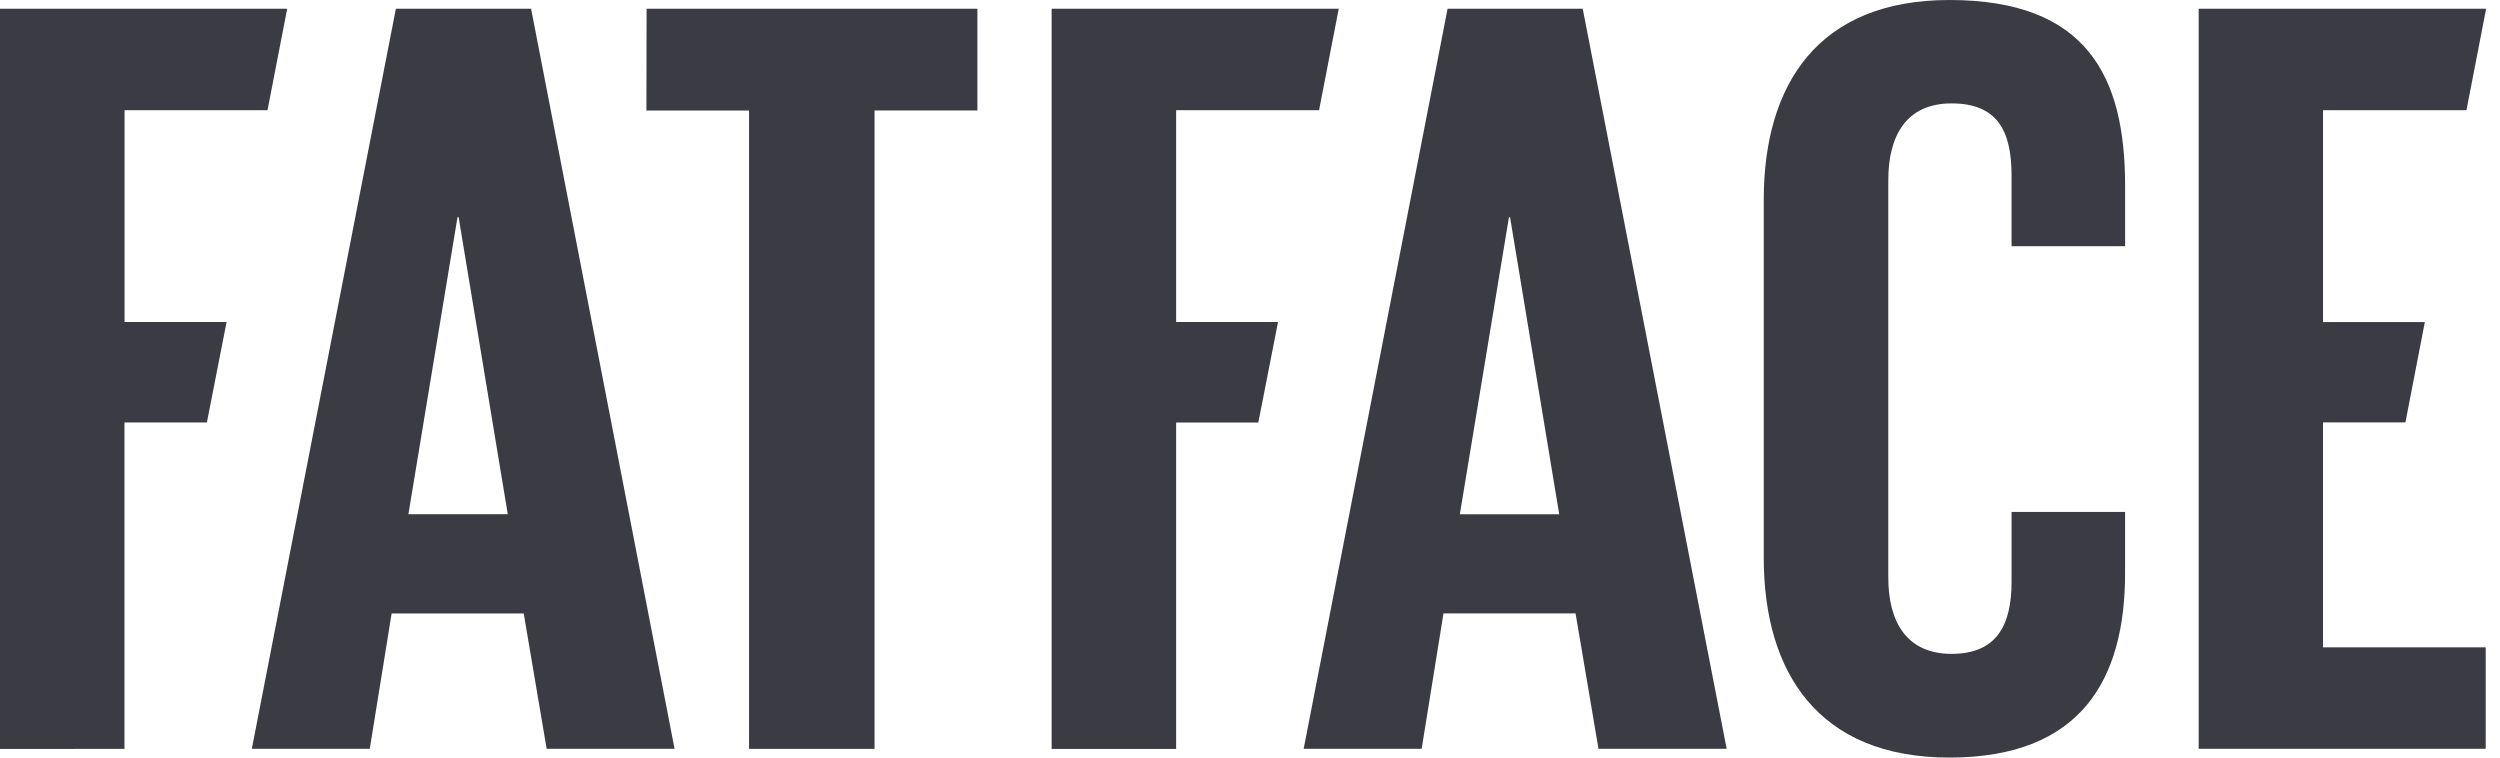 <svg xmlns="http://www.w3.org/2000/svg" width="66" height="20" fill="none" viewBox="0 0 66 20">
  <g clip-path="url(#a)">
    <path fill="#3B3C43" d="M14.02.23h-3.569L6.648 19.769h3.114l.577-3.574h3.487l.606 3.574h3.377L14.021.231Zm-3.238 13.344 1.296-7.839h.03l1.297 7.84h-2.623Zm-5.32-2.421H3.286v8.618H0V.23h7.582l-.52 2.68H3.288V8.5h2.694l-.52 2.652ZM17.07.23h8.733v2.687h-2.715V19.77h-3.313V2.918h-2.71L17.07.23Zm29.493 14.495V5.274c0-3.055 1.441-5.274 4.9-5.274 3.63 0 4.64 2.017 4.64 4.899v1.6h-2.998V4.632c0-1.21-.4-1.902-1.586-1.902-1.185 0-1.668.844-1.668 2.025v10.491c0 1.18.49 2.016 1.671 2.016s1.583-.744 1.583-1.901v-1.845h2.997v1.614c0 2.8-1.153 4.87-4.64 4.87-3.458 0-4.899-2.247-4.899-5.274Zm14.765 2.364h4.295v2.68h-7.578V.23h7.589l-.52 2.68h-3.786v5.592h2.688l-.513 2.65h-2.175v5.938ZM41.784.23h-3.568l-3.799 19.538h3.115l.576-3.574h3.487l.605 3.574h3.384L41.784.231ZM38.54 13.575l1.296-7.839h.03l1.297 7.84H38.54Zm-5.32-2.421h-2.17v8.618h-3.287V.23h7.58l-.52 2.68H31.05V8.5h2.69l-.52 2.652Z"/>
  </g>
  <defs>
    <clipPath id="a">
      <path fill="#fff" d="M0 0h65.634v20H0z"/>
    </clipPath>
  </defs>
</svg>
